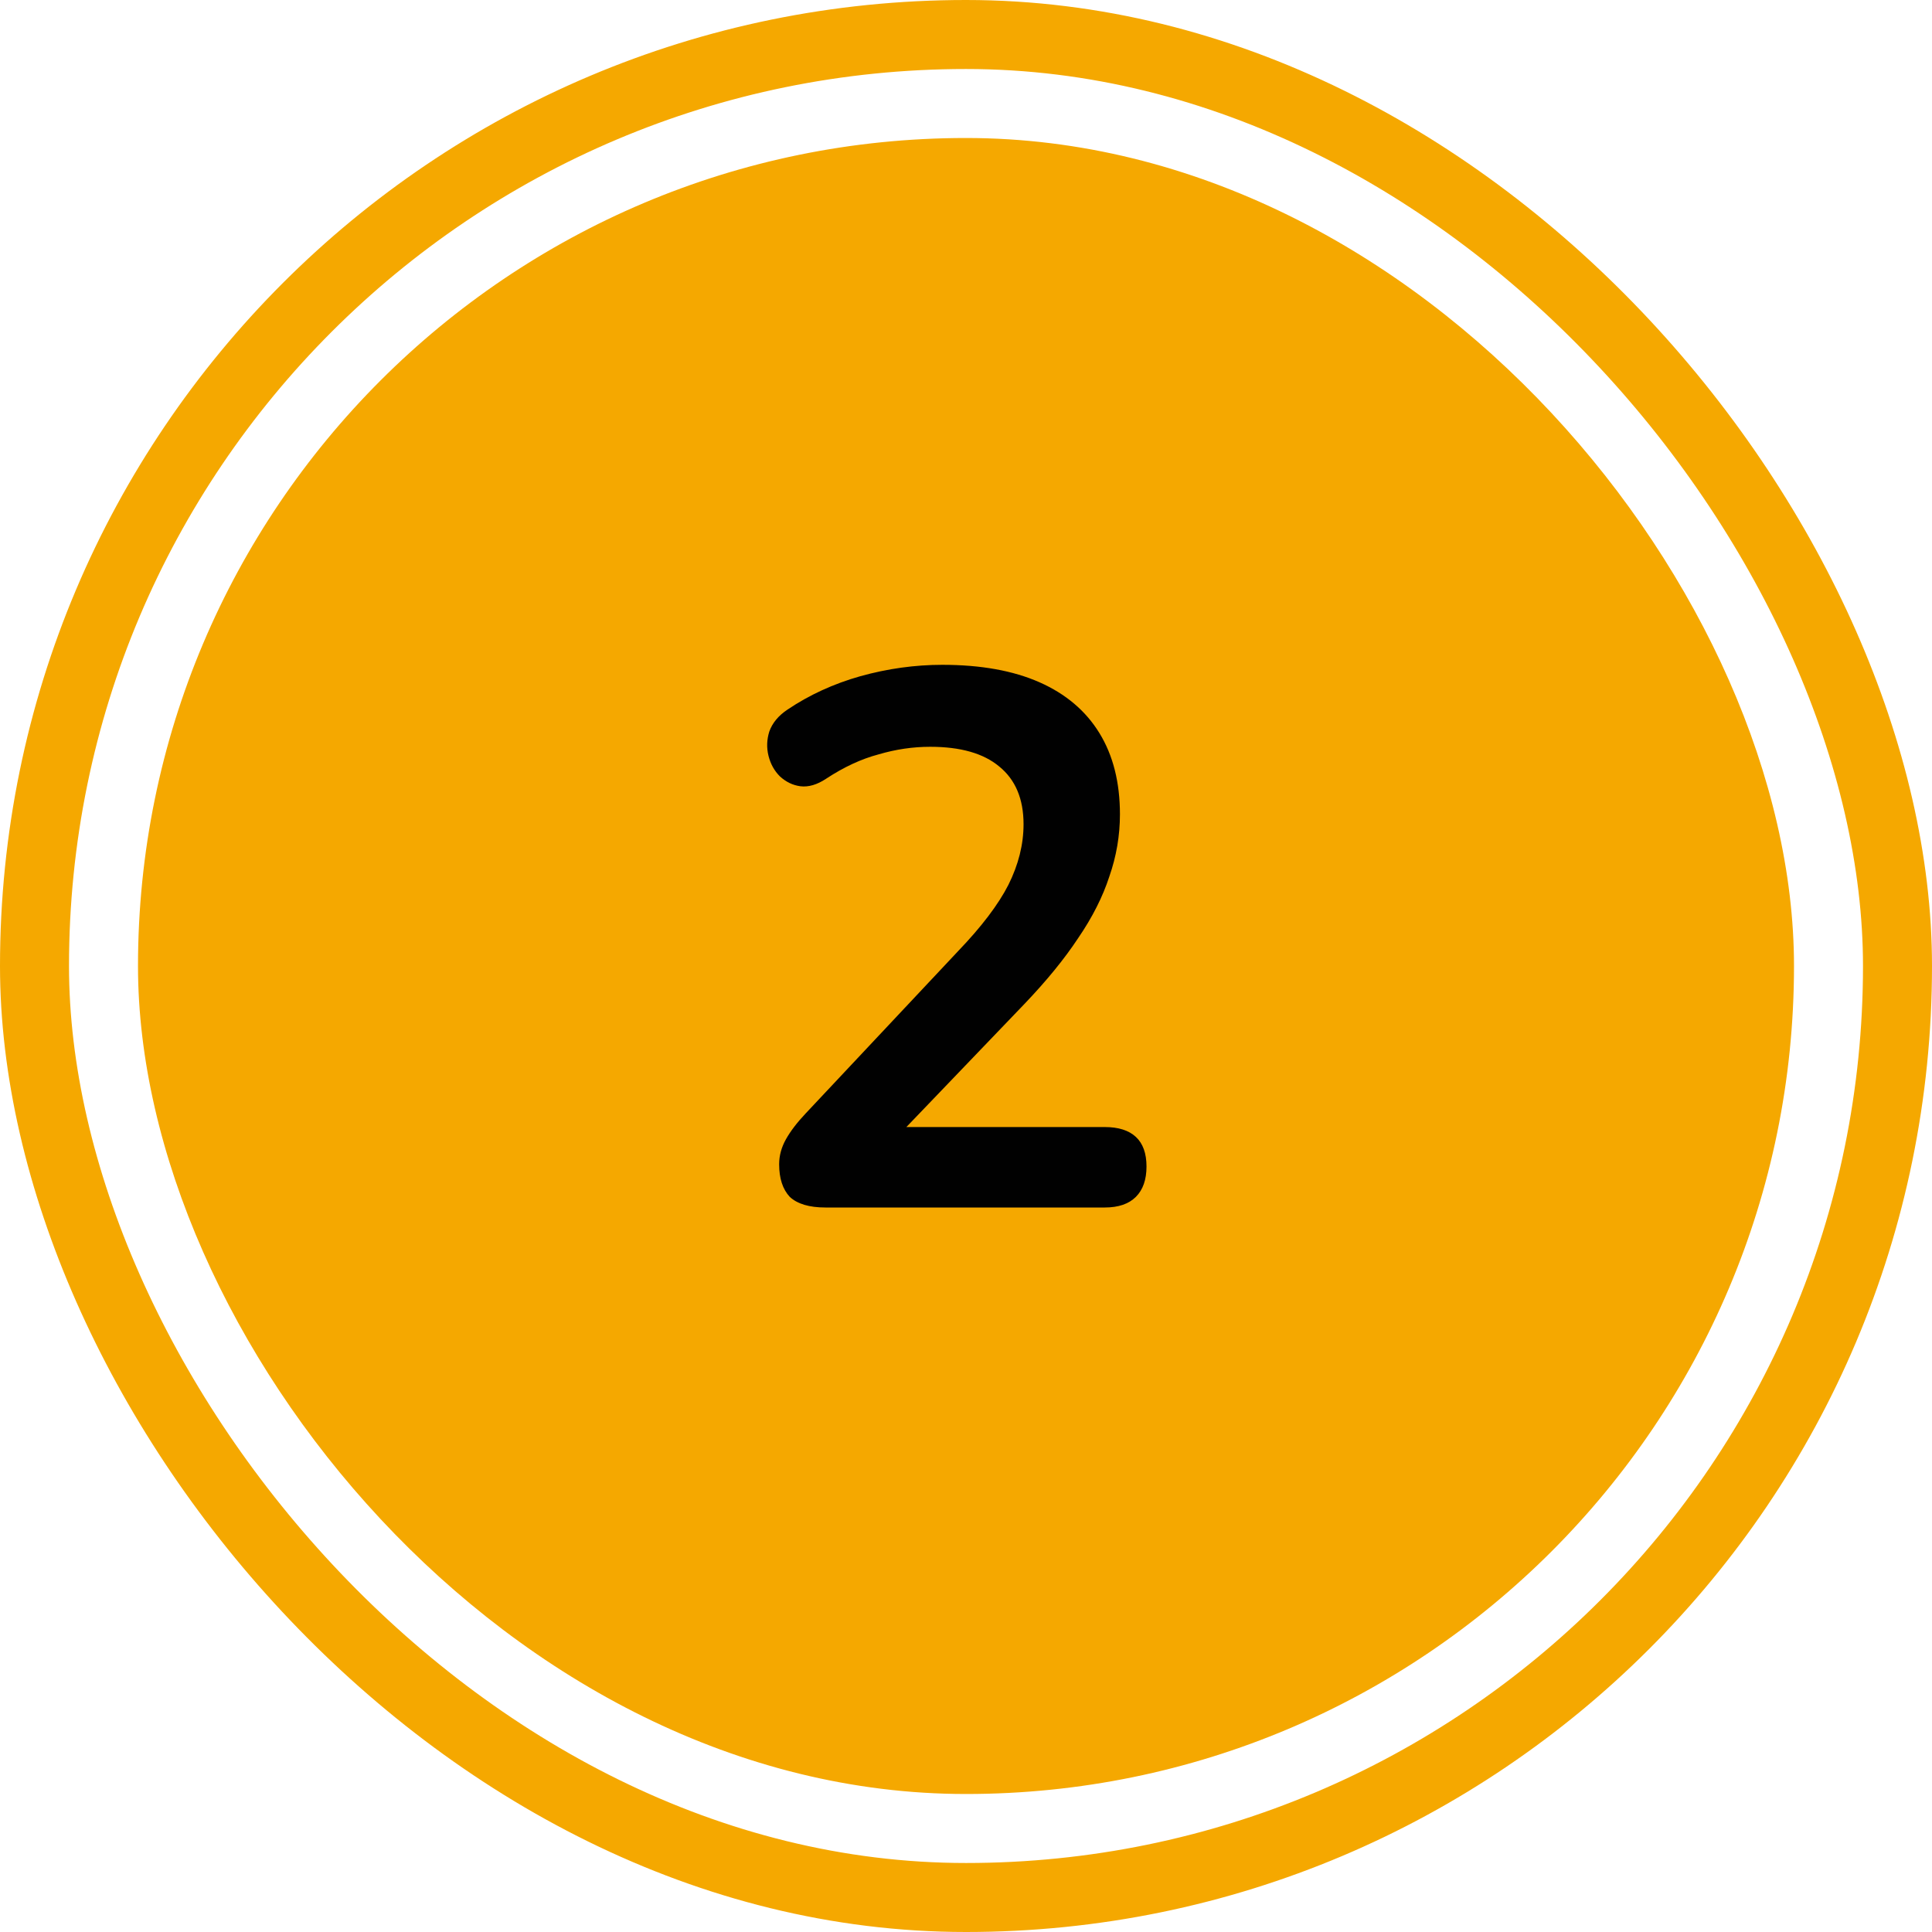 <svg width="56" height="56" viewBox="0 0 56 56" fill="none" xmlns="http://www.w3.org/2000/svg">
<rect x="1" y="1" width="54" height="54" rx="27" stroke="#F5A800" stroke-width="2"/>
<rect x="4" y="4" width="48" height="48" rx="24" fill="#F5A800"/>
<path d="M23.926 35C23.457 35 23.112 34.897 22.892 34.692C22.687 34.472 22.584 34.157 22.584 33.746C22.584 33.497 22.65 33.255 22.782 33.02C22.914 32.785 23.105 32.536 23.354 32.272L27.776 27.564C28.451 26.86 28.935 26.222 29.228 25.65C29.521 25.063 29.668 24.477 29.668 23.89C29.668 23.157 29.433 22.599 28.964 22.218C28.509 21.837 27.842 21.646 26.962 21.646C26.463 21.646 25.965 21.719 25.466 21.866C24.967 21.998 24.461 22.233 23.948 22.57C23.684 22.746 23.435 22.819 23.2 22.79C22.98 22.761 22.782 22.665 22.606 22.504C22.445 22.343 22.335 22.145 22.276 21.91C22.217 21.675 22.225 21.441 22.298 21.206C22.386 20.957 22.562 20.744 22.826 20.568C23.457 20.143 24.161 19.82 24.938 19.6C25.73 19.38 26.522 19.27 27.314 19.27C28.429 19.27 29.367 19.439 30.13 19.776C30.893 20.113 31.472 20.605 31.868 21.25C32.264 21.895 32.462 22.68 32.462 23.604C32.462 24.22 32.359 24.821 32.154 25.408C31.963 25.995 31.663 26.589 31.252 27.19C30.856 27.791 30.335 28.429 29.69 29.104L25.554 33.416V32.668H32.022C32.418 32.668 32.719 32.763 32.924 32.954C33.129 33.145 33.232 33.431 33.232 33.812C33.232 34.193 33.129 34.487 32.924 34.692C32.719 34.897 32.418 35 32.022 35H23.926Z" fill="#010101"/>
</svg>
